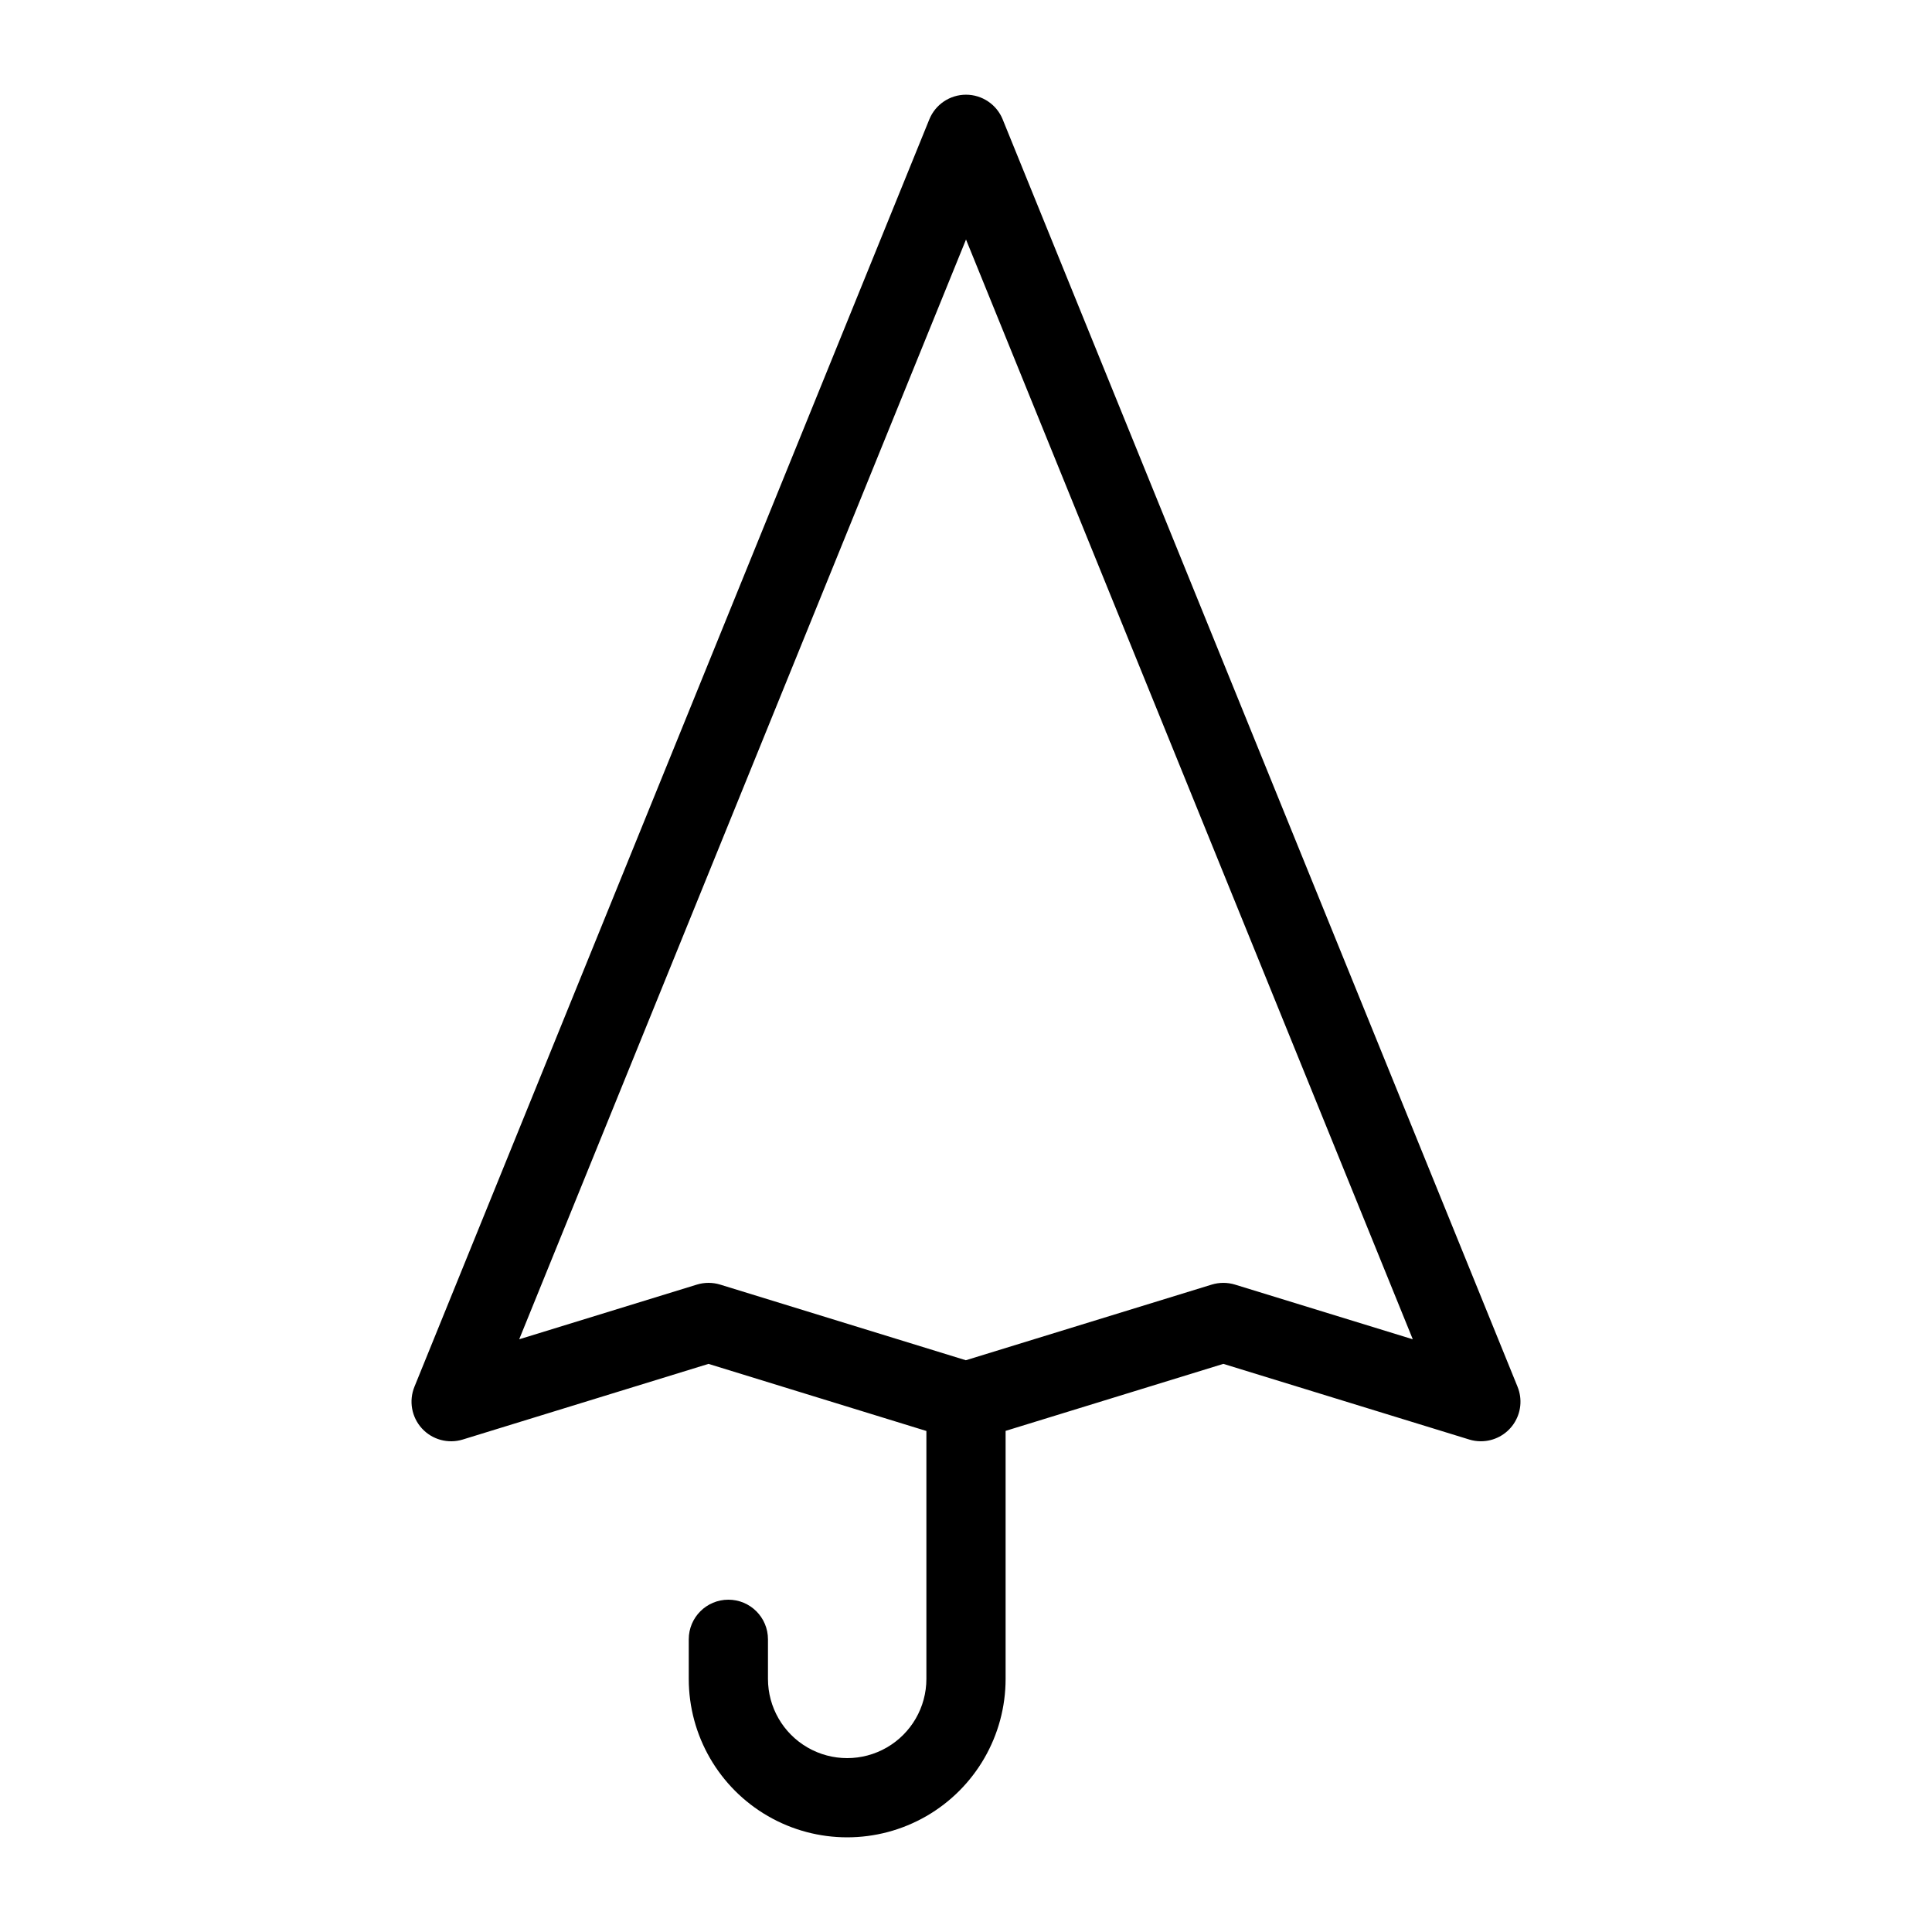 <?xml version="1.0" encoding="UTF-8"?>
<!-- Uploaded to: ICON Repo, www.svgrepo.com, Generator: ICON Repo Mixer Tools -->
<svg fill="#000000" width="800px" height="800px" version="1.1" viewBox="144 144 512 512" xmlns="http://www.w3.org/2000/svg">
 <path d="m546.17 511.51-136.45-335.87h0.004c-1.609-3.957-5.453-6.543-9.723-6.543s-8.113 2.586-9.723 6.543l-136.45 335.87c-1.523 3.754-0.75 8.051 1.984 11.039 2.734 2.984 6.949 4.133 10.82 2.941l65.129-20.047 57.742 17.781v65.703c0 7.5-4.004 14.43-10.496 18.18-6.496 3.75-14.5 3.75-20.992 0-6.496-3.75-10.496-10.68-10.496-18.18v-10.496c0-5.797-4.699-10.496-10.496-10.496-5.797 0-10.496 4.699-10.496 10.496v10.496c0 15 8 28.859 20.992 36.359 12.988 7.5 28.992 7.5 41.984 0 12.988-7.5 20.992-21.359 20.992-36.359v-65.73l57.707-17.758 65.16 20.047v0.004c1 0.305 2.039 0.461 3.082 0.461 3.492 0.004 6.758-1.734 8.707-4.629 1.953-2.898 2.332-6.578 1.016-9.812zm-74.883-27.078h0.004c-2.012-0.613-4.16-0.613-6.172 0l-65.16 20.047-65.102-20.047c-2.012-0.617-4.164-0.617-6.176 0l-47.086 14.492 118.41-291.45 118.4 291.45z"/>
</svg>